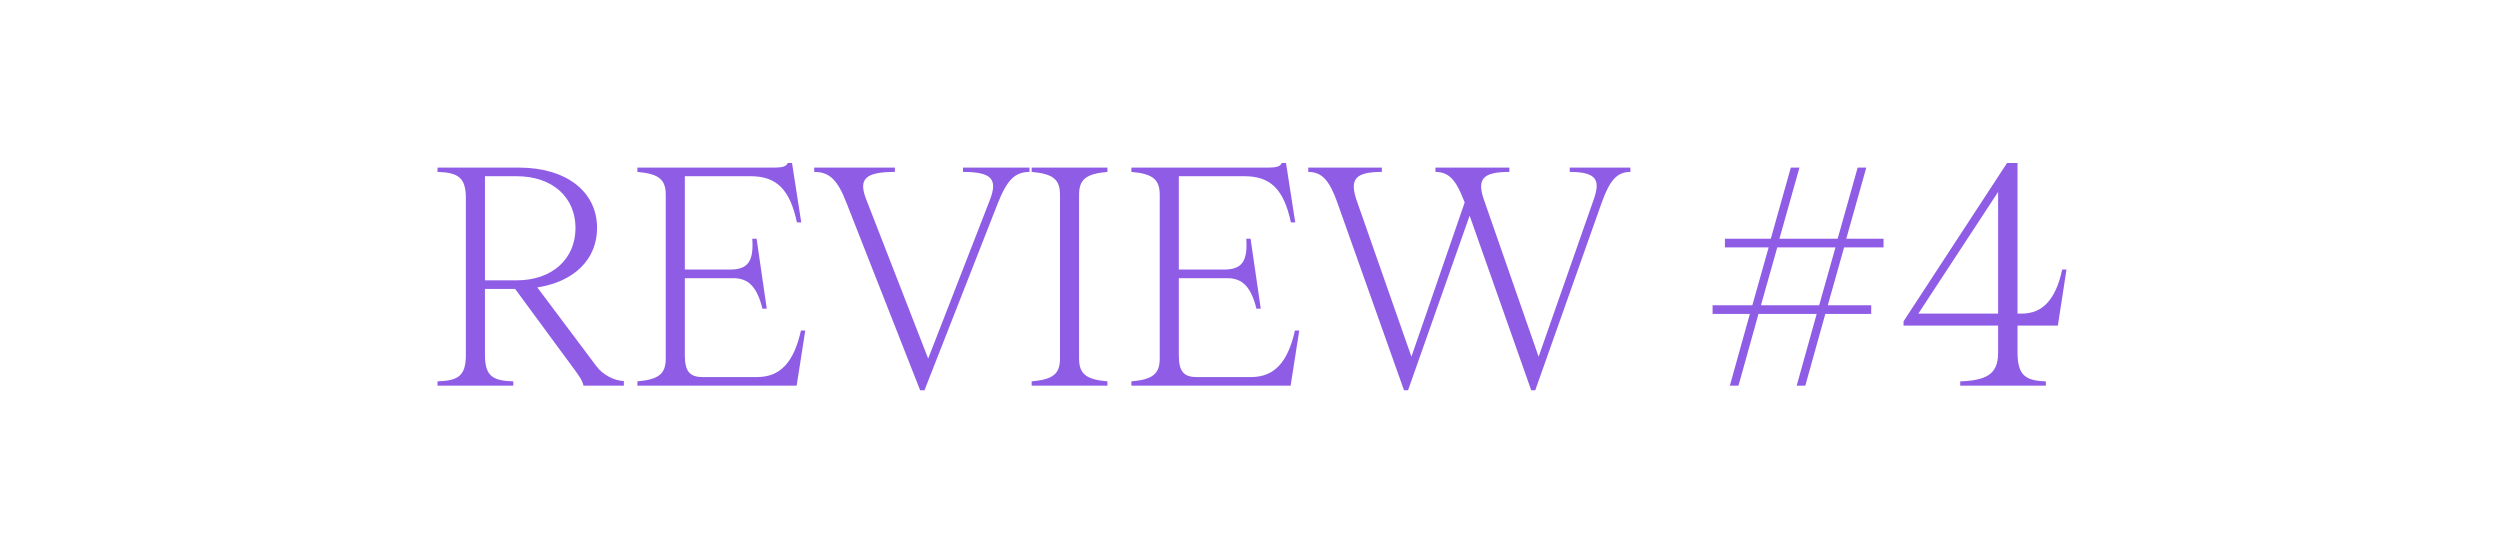 <?xml version="1.0" encoding="UTF-8"?>
<svg id="Ebene_2" data-name="Ebene 2" xmlns="http://www.w3.org/2000/svg" viewBox="0 0 487.01 106.87">
  <defs>
    <style>
      .cls-1 {
        fill: none;
      }

      .cls-2 {
        fill: #8f5ce5;
      }
    </style>
  </defs>
  <g id="Ebene_1-2" data-name="Ebene 1">
    <g>
      <g>
        <path class="cls-2" d="M90.75,69.19v-30.66c0-4.02-1.62-4.92-5.52-5.04v-.84h15.84c9.18,0,15.24,4.62,15.24,11.76,0,6.18-4.56,10.5-11.64,11.58l11.52,15.36c1.2,1.62,3.42,2.82,5.34,2.88v.9h-7.86c-.24-1.08-.9-1.92-1.62-2.94l-11.7-15.9h-5.88v12.9c0,4.32,1.8,4.98,5.52,5.1v.84h-14.76v-.84c3.96-.12,5.52-1.02,5.52-5.1ZM112.11,44.41c0-5.94-4.44-10.08-11.46-10.08h-6.18v20.28h6.18c6.96,0,11.46-4.2,11.46-10.2Z"/>
        <path class="cls-2" d="M156.87,64.39l-1.68,10.74h-31.02v-.84c4.14-.36,5.52-1.44,5.52-4.44v-31.92c0-3-1.38-4.08-5.52-4.44v-.84h26.7c1.56,0,2.34-.24,2.58-.9h.84l1.8,11.58h-.84c-1.38-6.42-3.96-9-9-9h-12.84v18.18h8.82c3.48,0,4.62-1.62,4.32-6h.84l1.98,13.62h-.84c-1.08-4.32-2.76-5.94-5.7-5.94h-9.42v15.06c0,3.06.96,4.2,3.42,4.2h10.68c4.5,0,7.14-2.88,8.52-9.06h.84Z"/>
        <path class="cls-2" d="M187.59,32.65h12.96v.84c-2.82,0-4.38,1.56-6.18,6.12l-14.28,36.42h-.84l-14.34-36.48c-1.74-4.5-3.3-6.06-6.3-6.06v-.84h15.72v.84c-5.82,0-7.2,1.38-5.52,5.52l12,30.84,12-30.84c1.62-4.14.36-5.52-5.22-5.52v-.84Z"/>
        <path class="cls-2" d="M215.73,74.29v.84h-14.76v-.84c4.14-.36,5.52-1.44,5.52-4.44v-31.92c0-3-1.38-4.08-5.52-4.44v-.84h14.76v.84c-4.14.36-5.52,1.44-5.52,4.44v31.92c0,3,1.38,4.08,5.52,4.44Z"/>
        <path class="cls-2" d="M253.1,64.39l-1.68,10.74h-31.02v-.84c4.14-.36,5.52-1.44,5.52-4.44v-31.92c0-3-1.38-4.08-5.52-4.44v-.84h26.7c1.56,0,2.34-.24,2.58-.9h.84l1.8,11.58h-.84c-1.38-6.42-3.96-9-9-9h-12.84v18.18h8.82c3.48,0,4.62-1.62,4.32-6h.84l1.98,13.62h-.84c-1.08-4.32-2.76-5.94-5.7-5.94h-9.42v15.06c0,3.06.96,4.2,3.42,4.2h10.68c4.5,0,7.14-2.88,8.52-9.06h.84Z"/>
        <path class="cls-2" d="M254.85,33.49v-.84h14.34v.84c-5.22,0-6.3,1.44-4.92,5.52l10.68,30.48,10.38-30.06-.78-1.86c-1.2-2.7-2.52-4.08-4.92-4.08v-.84h14.4v.84c-5.28,0-6.36,1.44-4.92,5.52l10.62,30.48,10.68-30.48c1.38-3.84.78-5.52-4.62-5.52v-.84h11.82v.84c-2.58,0-4.02,1.56-5.64,6.12l-12.9,36.42h-.78l-12-34.02-12,34.02h-.78l-12.96-36.48c-1.5-4.2-2.88-6.06-5.7-6.06Z"/>
        <path class="cls-2" d="M364.52,61.15h-8.94l-3.9,13.98h-1.68l3.9-13.98h-11.34l-3.9,13.98h-1.68l3.9-13.98h-7.26v-1.68h7.74l3.18-11.28h-8.52v-1.68h8.94l3.9-13.86h1.68l-3.9,13.86h11.34l3.9-13.86h1.68l-3.9,13.86h7.26v1.68h-7.68l-3.18,11.28h8.46v1.68ZM354.38,59.47l3.18-11.28h-11.34l-3.18,11.28h11.34Z"/>
        <path class="cls-2" d="M389.24,68.77v-5.34h-18.42v-.84l20.16-30.84h2.04v29.34h.84c3.96,0,6.6-2.64,7.86-8.58h.84l-1.68,10.92h-7.86v5.34c.06,4.2,1.38,5.4,5.52,5.52v.84h-16.68v-.84c4.98-.18,7.38-1.32,7.38-5.52ZM389.24,61.09v-23.7l-15.54,23.7h15.54Z"/>
      </g>
      <rect class="cls-1" width="487.01" height="106.87"/>
    </g>
  </g>
</svg>